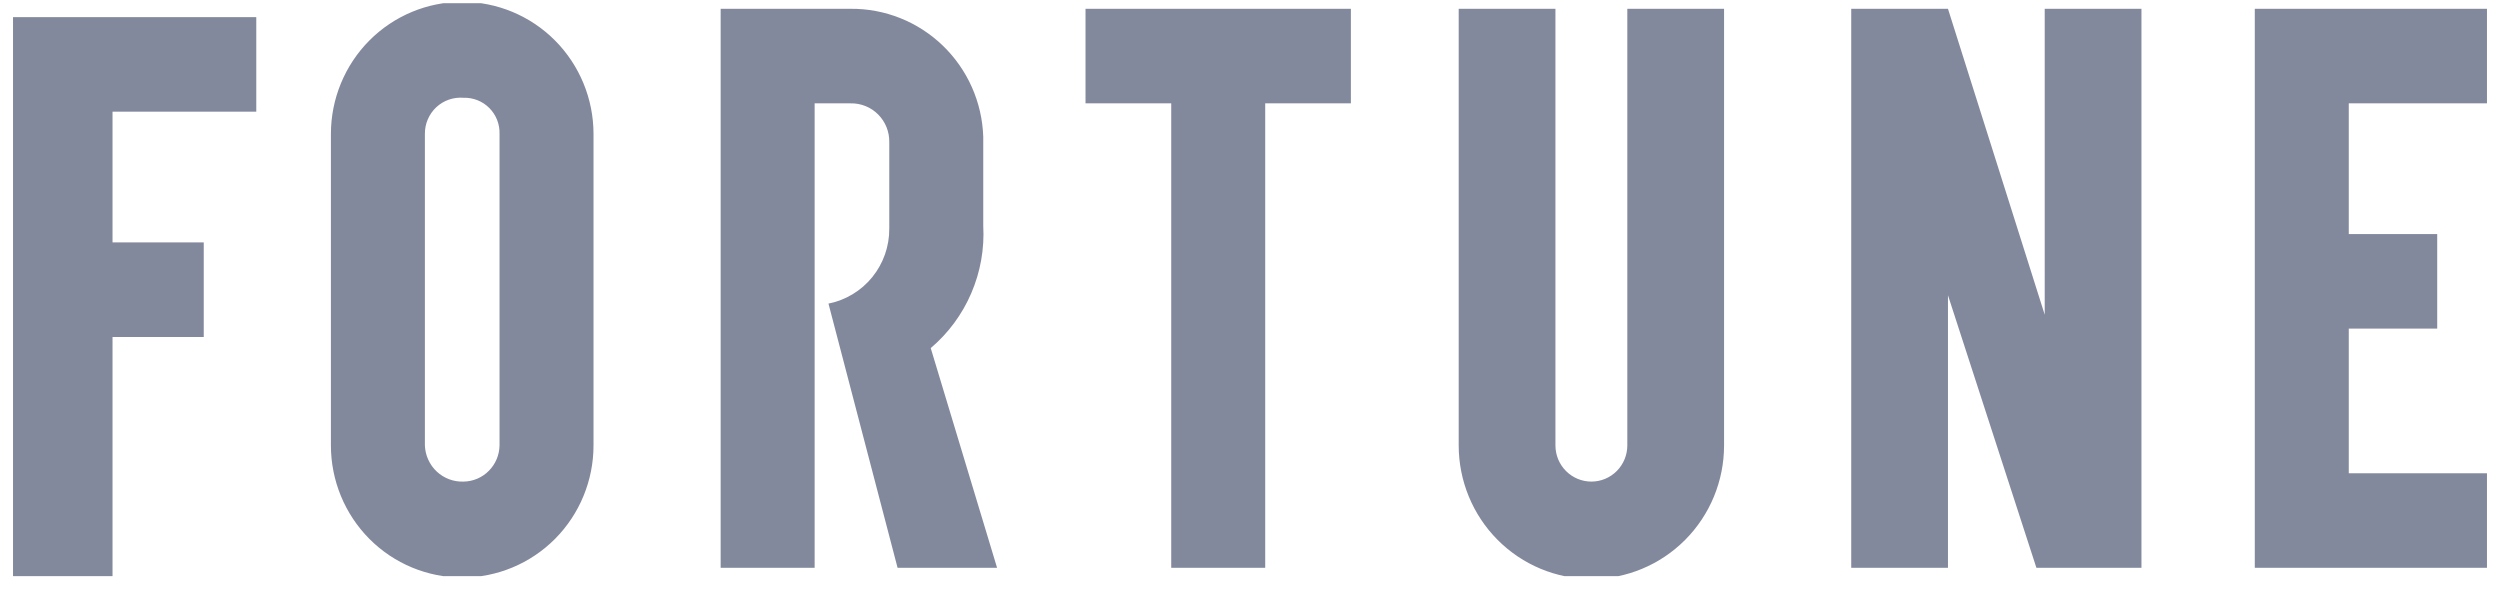<svg width="96" height="23" viewBox="0 0 96 23" fill="none" xmlns="http://www.w3.org/2000/svg">
<g clip-path="url(#clip0_2162_812)">
<path d="M12.707 5.143V17.105C12.707 18.45 13.238 19.74 14.183 20.692C15.129 21.643 16.411 22.177 17.749 22.177C19.086 22.177 20.368 21.643 21.314 20.692C22.259 19.74 22.791 18.45 22.791 17.105V5.143C22.791 3.798 22.259 2.508 21.314 1.556C20.368 0.605 19.086 0.071 17.749 0.071C16.411 0.071 15.129 0.605 14.183 1.556C13.238 2.508 12.707 3.798 12.707 5.143ZM16.316 17.105V5.143C16.314 4.951 16.351 4.761 16.427 4.584C16.502 4.408 16.613 4.249 16.753 4.118C16.893 3.987 17.059 3.888 17.239 3.825C17.42 3.763 17.611 3.739 17.802 3.755C17.985 3.749 18.167 3.781 18.337 3.849C18.507 3.916 18.661 4.018 18.791 4.149C18.92 4.279 19.021 4.434 19.089 4.605C19.156 4.776 19.188 4.96 19.182 5.143V17.105C19.176 17.471 19.029 17.821 18.771 18.08C18.514 18.34 18.166 18.488 17.802 18.493C17.613 18.5 17.426 18.47 17.249 18.404C17.073 18.338 16.911 18.238 16.773 18.109C16.635 17.98 16.523 17.825 16.445 17.652C16.366 17.48 16.323 17.294 16.316 17.105ZM51.874 0.338H41.684V3.969H44.975V21.804H48.584V3.969H51.874V0.338ZM62.489 0.338V17.105C62.489 17.473 62.343 17.826 62.085 18.086C61.826 18.347 61.475 18.493 61.109 18.493C60.743 18.493 60.392 18.347 60.133 18.086C59.874 17.826 59.729 17.473 59.729 17.105V0.338H56.014V17.105C56.014 18.464 56.551 19.768 57.506 20.729C58.462 21.691 59.758 22.231 61.109 22.231C62.46 22.231 63.756 21.691 64.712 20.729C65.667 19.768 66.204 18.464 66.204 17.105V0.338H62.489ZM95.5 3.969V0.338H86.584V21.804H95.5V18.173H90.193V12.619H93.589V8.988H90.193V3.969H95.5ZM38.288 21.804H34.467L31.813 11.658C32.475 11.526 33.071 11.166 33.497 10.64C33.923 10.113 34.154 9.454 34.148 8.775V5.464C34.152 5.266 34.117 5.07 34.044 4.887C33.971 4.703 33.861 4.537 33.722 4.397C33.584 4.257 33.418 4.147 33.236 4.074C33.053 4 32.858 3.964 32.662 3.969H31.282V21.804H27.673V0.338H32.662C33.98 0.326 35.251 0.833 36.203 1.751C37.155 2.669 37.713 3.924 37.757 5.25V8.668C37.806 9.555 37.648 10.441 37.298 11.256C36.949 12.072 36.415 12.794 35.74 13.367L38.288 21.804ZM78.517 0.338V12.085L74.802 0.338H71.087V21.804H74.802V11.338L78.198 21.804H82.232V0.338H78.517ZM0.5 0.658V22.124H4.321V12.94H7.824V9.309H4.321V4.289H9.841V0.658H0.5Z" fill="#83899D"/>
</g>
<defs>
<clipPath id="clip0_2162_812">
<rect width="95" height="22" fill="white" transform="translate(0.5 0.124)"/>
</clipPath>
</defs>
</svg>
